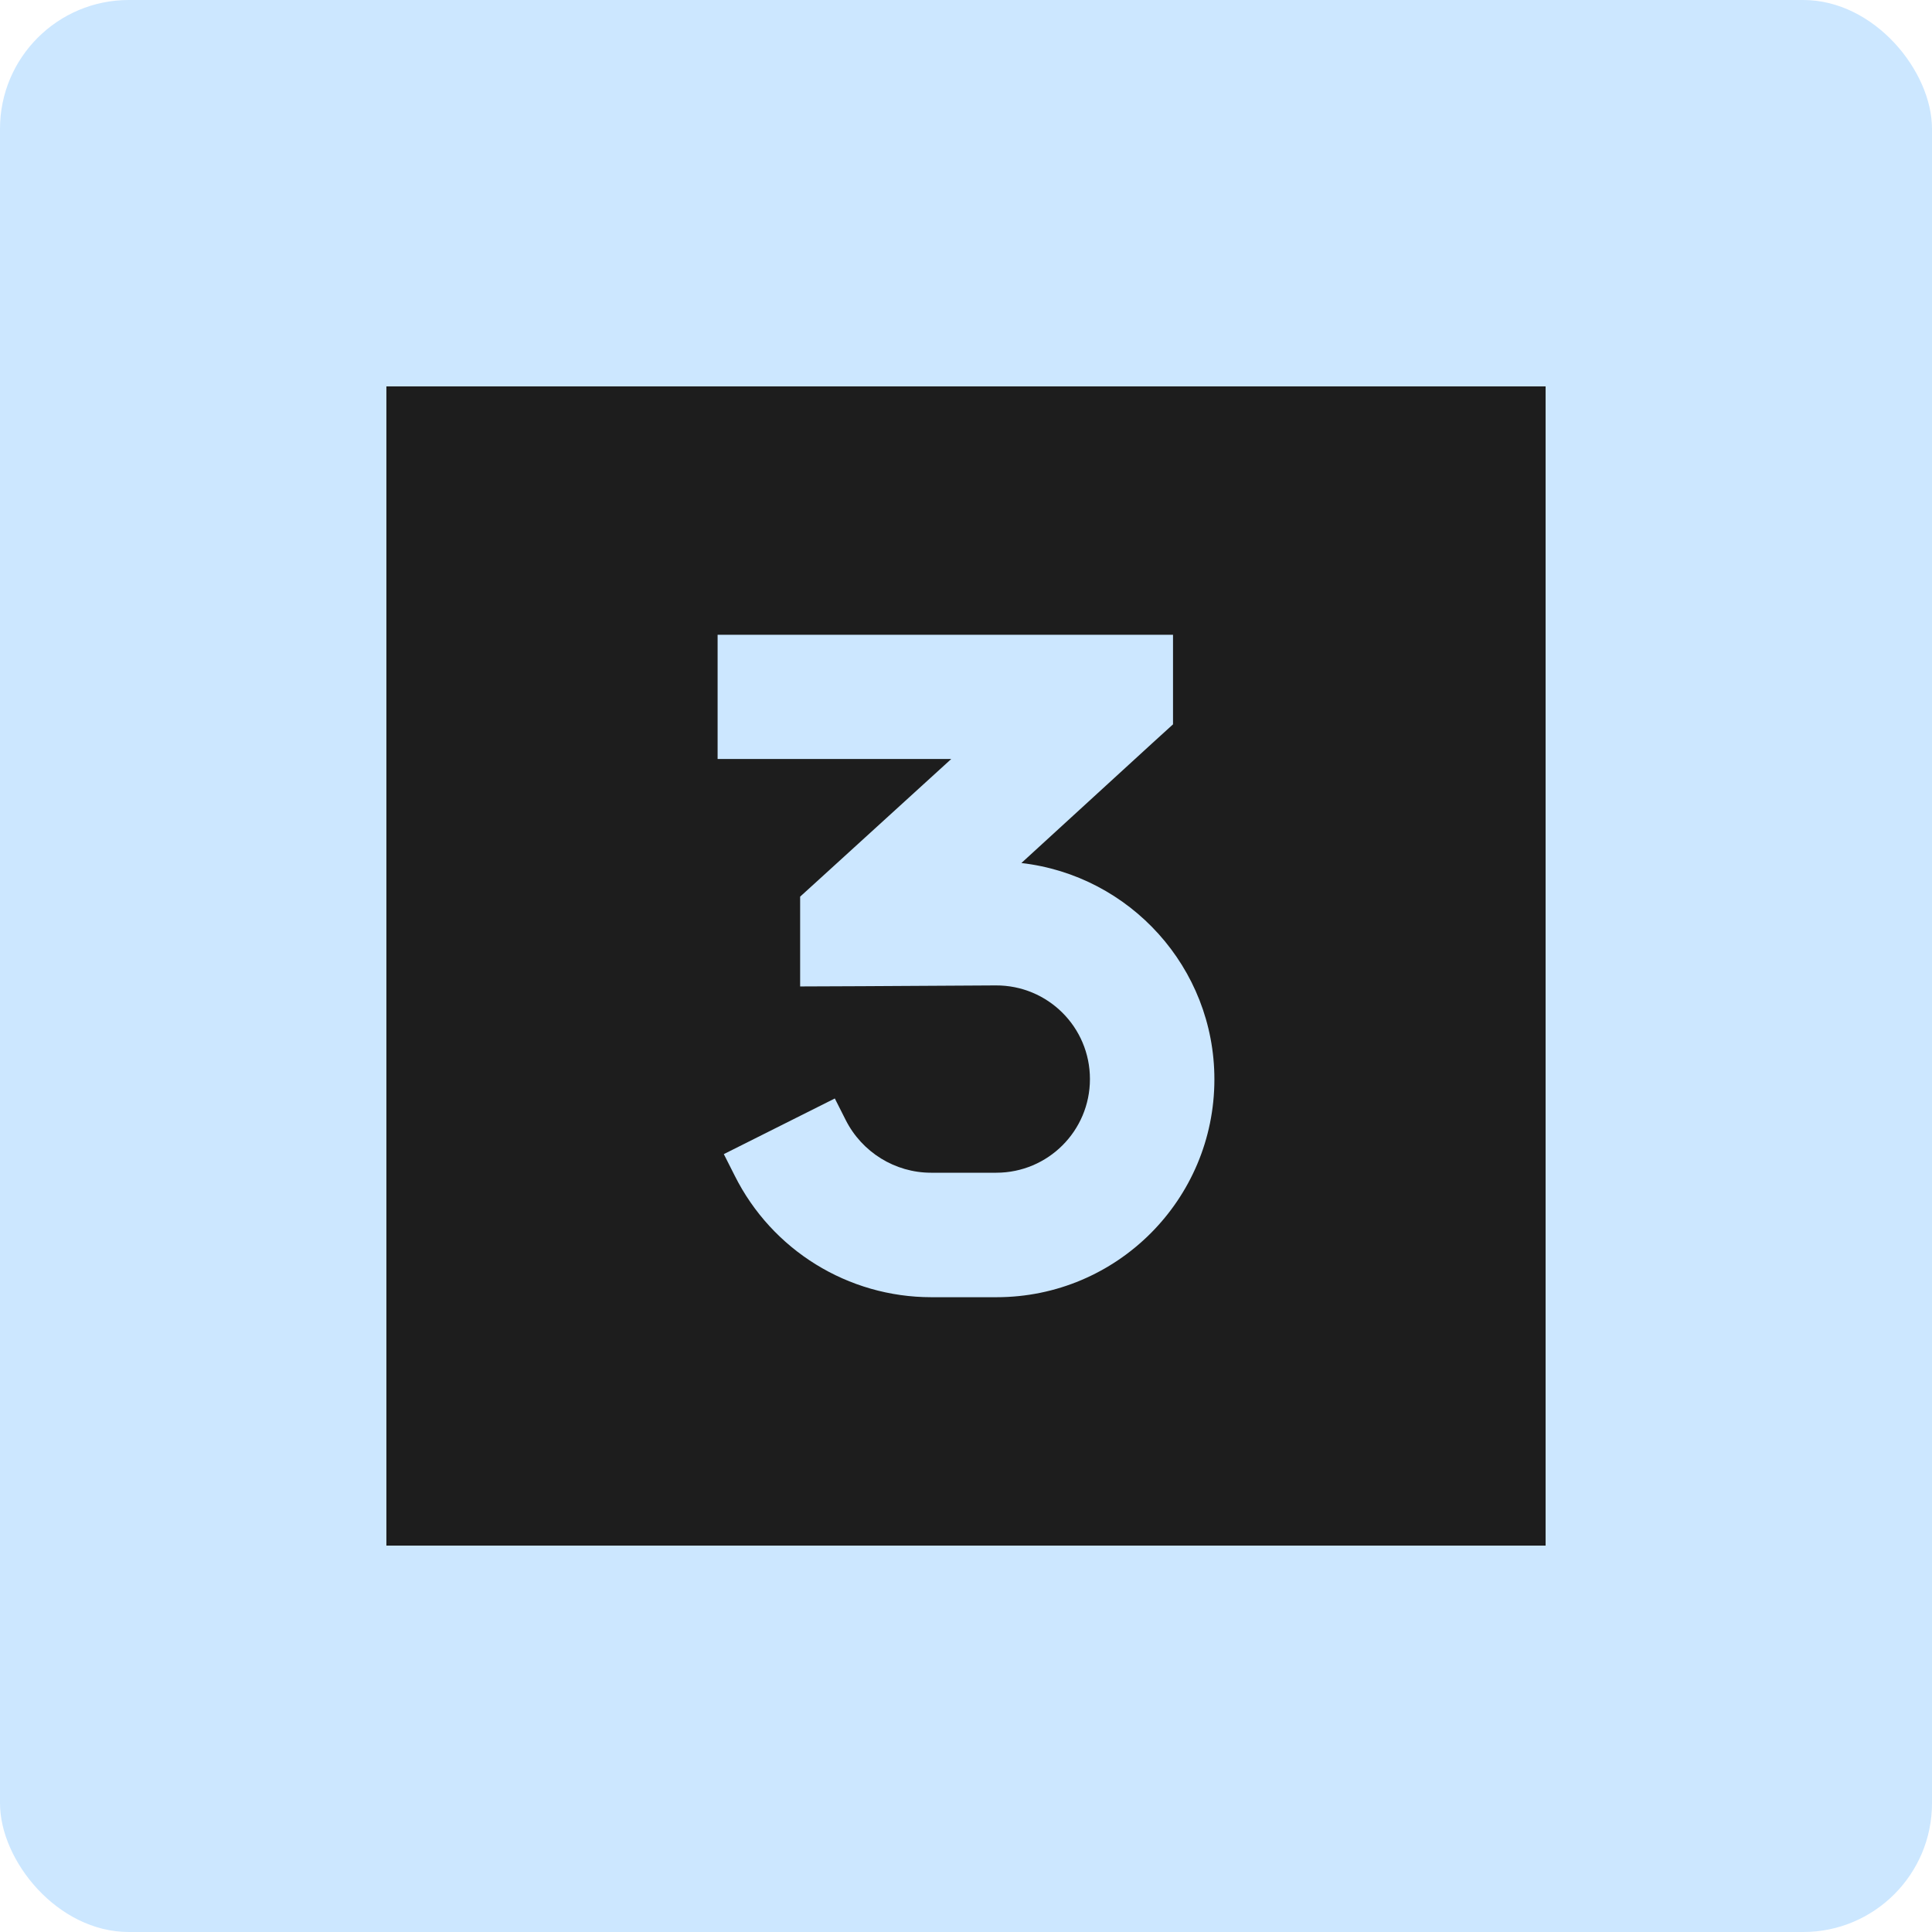 <svg width="60" height="60" viewBox="0 0 60 60" fill="none" xmlns="http://www.w3.org/2000/svg">
<rect width="60" height="60" rx="4" fill="#CCE7FF"/>
<path d="M48 12H12V48H48V12ZM34.5 19.714H36.429V22.495L35.802 23.065L31.72 26.802C35.087 27.188 37.714 30.048 37.714 33.52C37.714 37.256 34.685 40.286 30.948 40.286H28.923C26.336 40.286 23.973 38.823 22.816 36.509L22.479 35.842L25.926 34.114L26.263 34.781C26.77 35.786 27.798 36.42 28.915 36.42H30.94C32.547 36.42 33.849 35.119 33.849 33.512C33.849 31.896 32.539 30.595 30.924 30.603L26.786 30.627L24.849 30.635V27.846L25.476 27.276L29.542 23.571H24.214H22.286V19.714H24.214H34.5Z" fill="#1D1D1D"/>
</svg>
